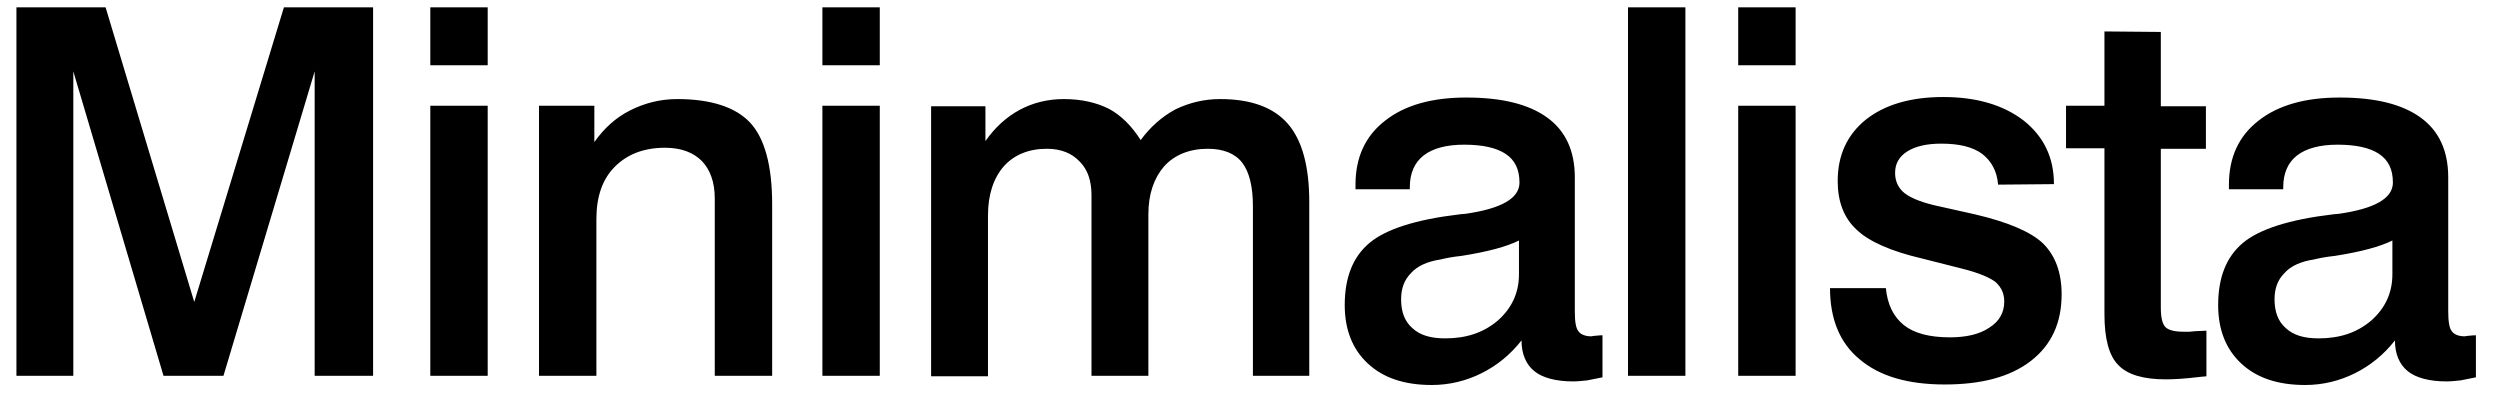 <svg width="140" height="22" viewBox="0 0 140 22" fill="none" xmlns="http://www.w3.org/2000/svg">
<g clip-path="url(#clip0_19_201)">
<path d="M0.92 0.411H5.913L10.878 16.911L15.899 0.411H20.893V21.043H17.621V3.998L12.514 21.043H9.156L4.106 3.998V21.043H0.92V0.411ZM24.097 5.921H27.311V21.043H24.097V5.921ZM24.097 0.411H27.311V3.654H24.097V0.411ZM43.241 11.43V21.043H40.027V11.115C40.027 10.197 39.769 9.508 39.309 9.02C38.822 8.532 38.133 8.274 37.243 8.274C36.038 8.274 35.12 8.647 34.431 9.336C33.742 10.024 33.398 11 33.398 12.263V21.043H30.184V5.921H33.283V7.958C33.828 7.183 34.489 6.581 35.292 6.179C36.095 5.777 36.956 5.548 37.932 5.548C39.826 5.548 41.203 6.007 42.007 6.868C42.81 7.729 43.241 9.25 43.241 11.43ZM46.054 5.921H49.268V21.043H46.054V5.921ZM46.054 0.411H49.268V3.654H46.054V0.411ZM63.879 7.843C64.424 7.097 65.084 6.523 65.83 6.122C66.605 5.749 67.437 5.548 68.326 5.548C70.048 5.548 71.311 6.007 72.114 6.925C72.918 7.843 73.319 9.307 73.319 11.316V21.043H70.163V11.545C70.163 10.455 69.962 9.623 69.56 9.106C69.159 8.59 68.499 8.331 67.638 8.331C66.605 8.331 65.772 8.676 65.198 9.307C64.625 9.967 64.309 10.857 64.309 12.004V21.043H61.124V10.943C61.124 10.139 60.923 9.508 60.464 9.049C60.033 8.59 59.431 8.331 58.627 8.331C57.594 8.331 56.791 8.676 56.217 9.307C55.643 9.967 55.327 10.885 55.327 12.062V21.072H52.142V5.95H55.184V7.901C55.729 7.126 56.36 6.552 57.106 6.15C57.852 5.749 58.685 5.548 59.574 5.548C60.578 5.548 61.411 5.749 62.099 6.093C62.788 6.466 63.362 7.04 63.879 7.843ZM85.062 13.468C84.373 13.812 83.311 14.099 81.848 14.329C81.303 14.386 80.901 14.472 80.671 14.53C79.925 14.644 79.352 14.903 79.007 15.304C78.634 15.677 78.462 16.165 78.462 16.768C78.462 17.456 78.663 18.002 79.093 18.375C79.524 18.776 80.126 18.949 80.93 18.949C82.106 18.949 83.082 18.633 83.885 17.944C84.66 17.256 85.062 16.395 85.062 15.362V13.468ZM85.205 19.063C84.574 19.867 83.828 20.47 82.967 20.9C82.106 21.33 81.159 21.56 80.184 21.56C78.634 21.56 77.458 21.158 76.597 20.355C75.736 19.551 75.305 18.461 75.305 17.083C75.305 15.534 75.764 14.386 76.683 13.611C77.601 12.836 79.294 12.291 81.733 12.004C81.791 12.004 81.905 11.976 82.049 11.976C84.058 11.689 85.091 11.115 85.091 10.225C85.091 9.479 84.832 8.963 84.316 8.618C83.799 8.274 83.025 8.102 81.992 8.102C81.016 8.102 80.241 8.303 79.725 8.704C79.208 9.106 78.95 9.709 78.95 10.483V10.598H75.908V10.34C75.908 8.819 76.453 7.614 77.572 6.753C78.663 5.892 80.184 5.462 82.106 5.462C84.115 5.462 85.607 5.835 86.64 6.581C87.673 7.327 88.19 8.446 88.19 9.938V17.428C88.19 18.002 88.247 18.375 88.391 18.547C88.505 18.719 88.764 18.834 89.108 18.834C89.165 18.834 89.223 18.805 89.309 18.805C89.395 18.805 89.538 18.776 89.739 18.776V21.13C89.452 21.187 89.165 21.244 88.878 21.302C88.591 21.33 88.333 21.359 88.104 21.359C87.128 21.359 86.382 21.158 85.923 20.785C85.464 20.412 85.205 19.838 85.205 19.063ZM91.168 0.411H94.382V21.043H91.168V0.411ZM97.34 5.921H100.554V21.043H97.34V5.921ZM97.34 0.411H100.554V3.654H97.34V0.411ZM115.021 10.311L111.893 10.34C111.836 9.594 111.52 9.02 111.004 8.618C110.458 8.216 109.684 8.044 108.708 8.044C107.904 8.044 107.273 8.188 106.814 8.475C106.355 8.762 106.125 9.163 106.125 9.68C106.125 10.139 106.298 10.541 106.671 10.828C107.044 11.115 107.704 11.373 108.679 11.574L110.602 12.004C112.438 12.435 113.73 12.98 114.418 13.64C115.107 14.329 115.451 15.276 115.451 16.481C115.451 18.088 114.878 19.322 113.73 20.211C112.582 21.101 110.975 21.531 108.909 21.531C106.843 21.531 105.264 21.072 104.145 20.125C103.026 19.207 102.481 17.858 102.481 16.137H105.609C105.695 17.055 106.039 17.743 106.613 18.203C107.187 18.662 108.048 18.891 109.196 18.891C110.114 18.891 110.86 18.719 111.405 18.346C111.951 18.002 112.238 17.514 112.238 16.883C112.238 16.423 112.065 16.079 111.75 15.792C111.405 15.534 110.803 15.276 109.884 15.046L107.618 14.472C105.896 14.07 104.662 13.525 103.973 12.865C103.256 12.205 102.911 11.287 102.911 10.139C102.911 8.704 103.428 7.556 104.49 6.696C105.551 5.863 106.986 5.433 108.823 5.433C110.717 5.433 112.209 5.892 113.328 6.753C114.447 7.643 115.021 8.819 115.021 10.311ZM117.849 1.76L121.006 1.789V5.95H123.531V8.331H121.006V17.227C121.006 17.772 121.092 18.145 121.264 18.317C121.436 18.489 121.781 18.576 122.269 18.576C122.355 18.576 122.469 18.576 122.613 18.576C122.728 18.576 122.842 18.547 122.929 18.547L123.56 18.518V21.072C123.474 21.072 123.359 21.101 123.244 21.101C122.326 21.216 121.666 21.244 121.293 21.244C120.03 21.244 119.141 20.986 118.624 20.441C118.108 19.924 117.849 18.977 117.849 17.6V8.303H115.697V5.921H117.849V1.76ZM133.974 13.468C133.285 13.812 132.223 14.099 130.76 14.329C130.214 14.386 129.813 14.472 129.583 14.53C128.837 14.644 128.263 14.903 127.919 15.304C127.546 15.677 127.374 16.165 127.374 16.768C127.374 17.456 127.574 18.002 128.005 18.375C128.435 18.776 129.038 18.949 129.841 18.949C131.018 18.949 131.994 18.633 132.797 17.944C133.572 17.256 133.974 16.395 133.974 15.362V13.468ZM134.117 19.063C133.486 19.867 132.74 20.47 131.879 20.9C131.018 21.33 130.071 21.56 129.095 21.56C127.546 21.56 126.369 21.158 125.508 20.355C124.647 19.551 124.217 18.461 124.217 17.083C124.217 15.534 124.676 14.386 125.594 13.611C126.513 12.836 128.206 12.291 130.645 12.004C130.702 12.004 130.817 11.976 130.96 11.976C132.969 11.689 134.002 11.115 134.002 10.225C134.002 9.479 133.744 8.963 133.227 8.618C132.711 8.274 131.936 8.102 130.903 8.102C129.927 8.102 129.153 8.303 128.636 8.704C128.12 9.106 127.861 9.709 127.861 10.483V10.598H124.82V10.34C124.82 8.819 125.365 7.614 126.484 6.753C127.574 5.892 129.095 5.462 131.018 5.462C133.027 5.462 134.519 5.835 135.552 6.581C136.585 7.327 137.101 8.446 137.101 9.938V17.428C137.101 18.002 137.159 18.375 137.302 18.547C137.417 18.719 137.675 18.834 138.02 18.834C138.077 18.834 138.134 18.805 138.22 18.805C138.307 18.805 138.45 18.776 138.651 18.776V21.13C138.364 21.187 138.077 21.244 137.79 21.302C137.503 21.33 137.245 21.359 137.015 21.359C136.04 21.359 135.294 21.158 134.834 20.785C134.375 20.412 134.117 19.838 134.117 19.063Z" fill="black"/>
</g>
<defs>
<clipPath id="clip0_19_201">
<rect width="138.696" height="22" fill="white" transform="translate(0.652)"/>
</clipPath>
</defs>
</svg>
